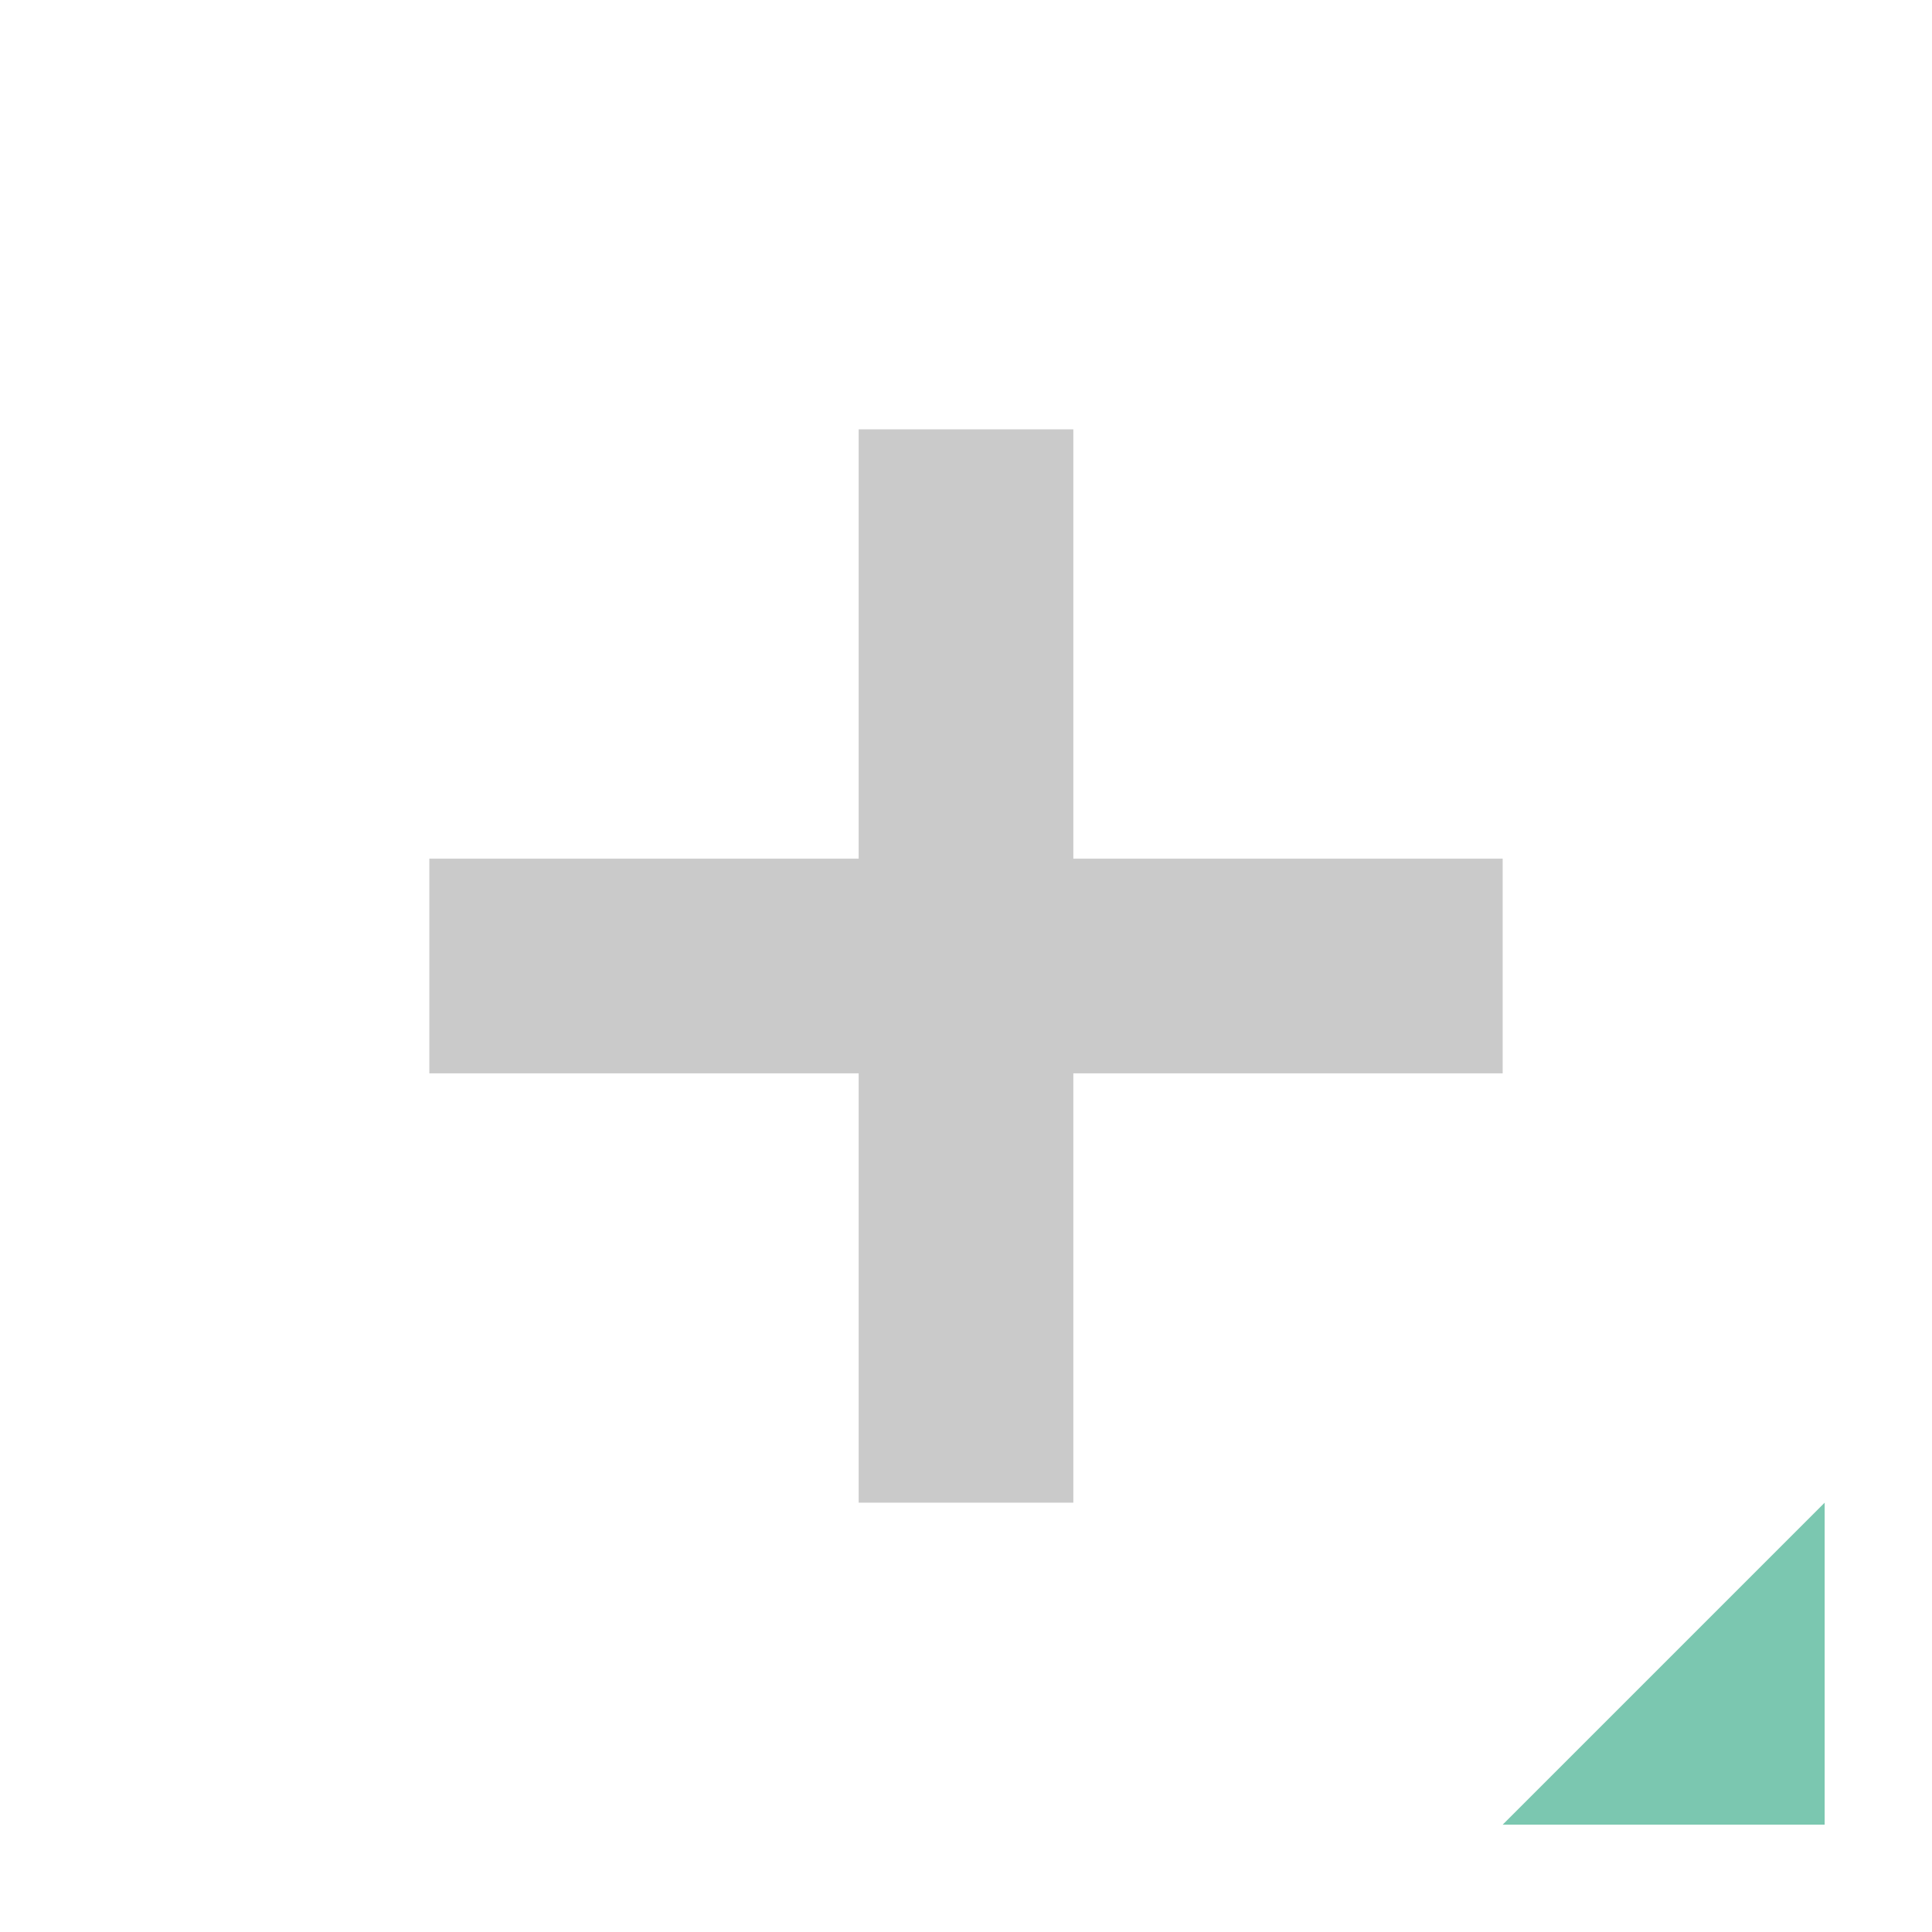 <svg width="18" height="18" viewBox="0 0 18 18" fill="none" xmlns="http://www.w3.org/2000/svg">
<rect x="8" y="4" width="2" height="10" fill="#CACACA"/>
<rect x="4" y="8" width="10" height="2" fill="#CACACA"/>
<path d="M17 14L14 17H17V14Z" fill="#7BC7B0"/>
</svg>
